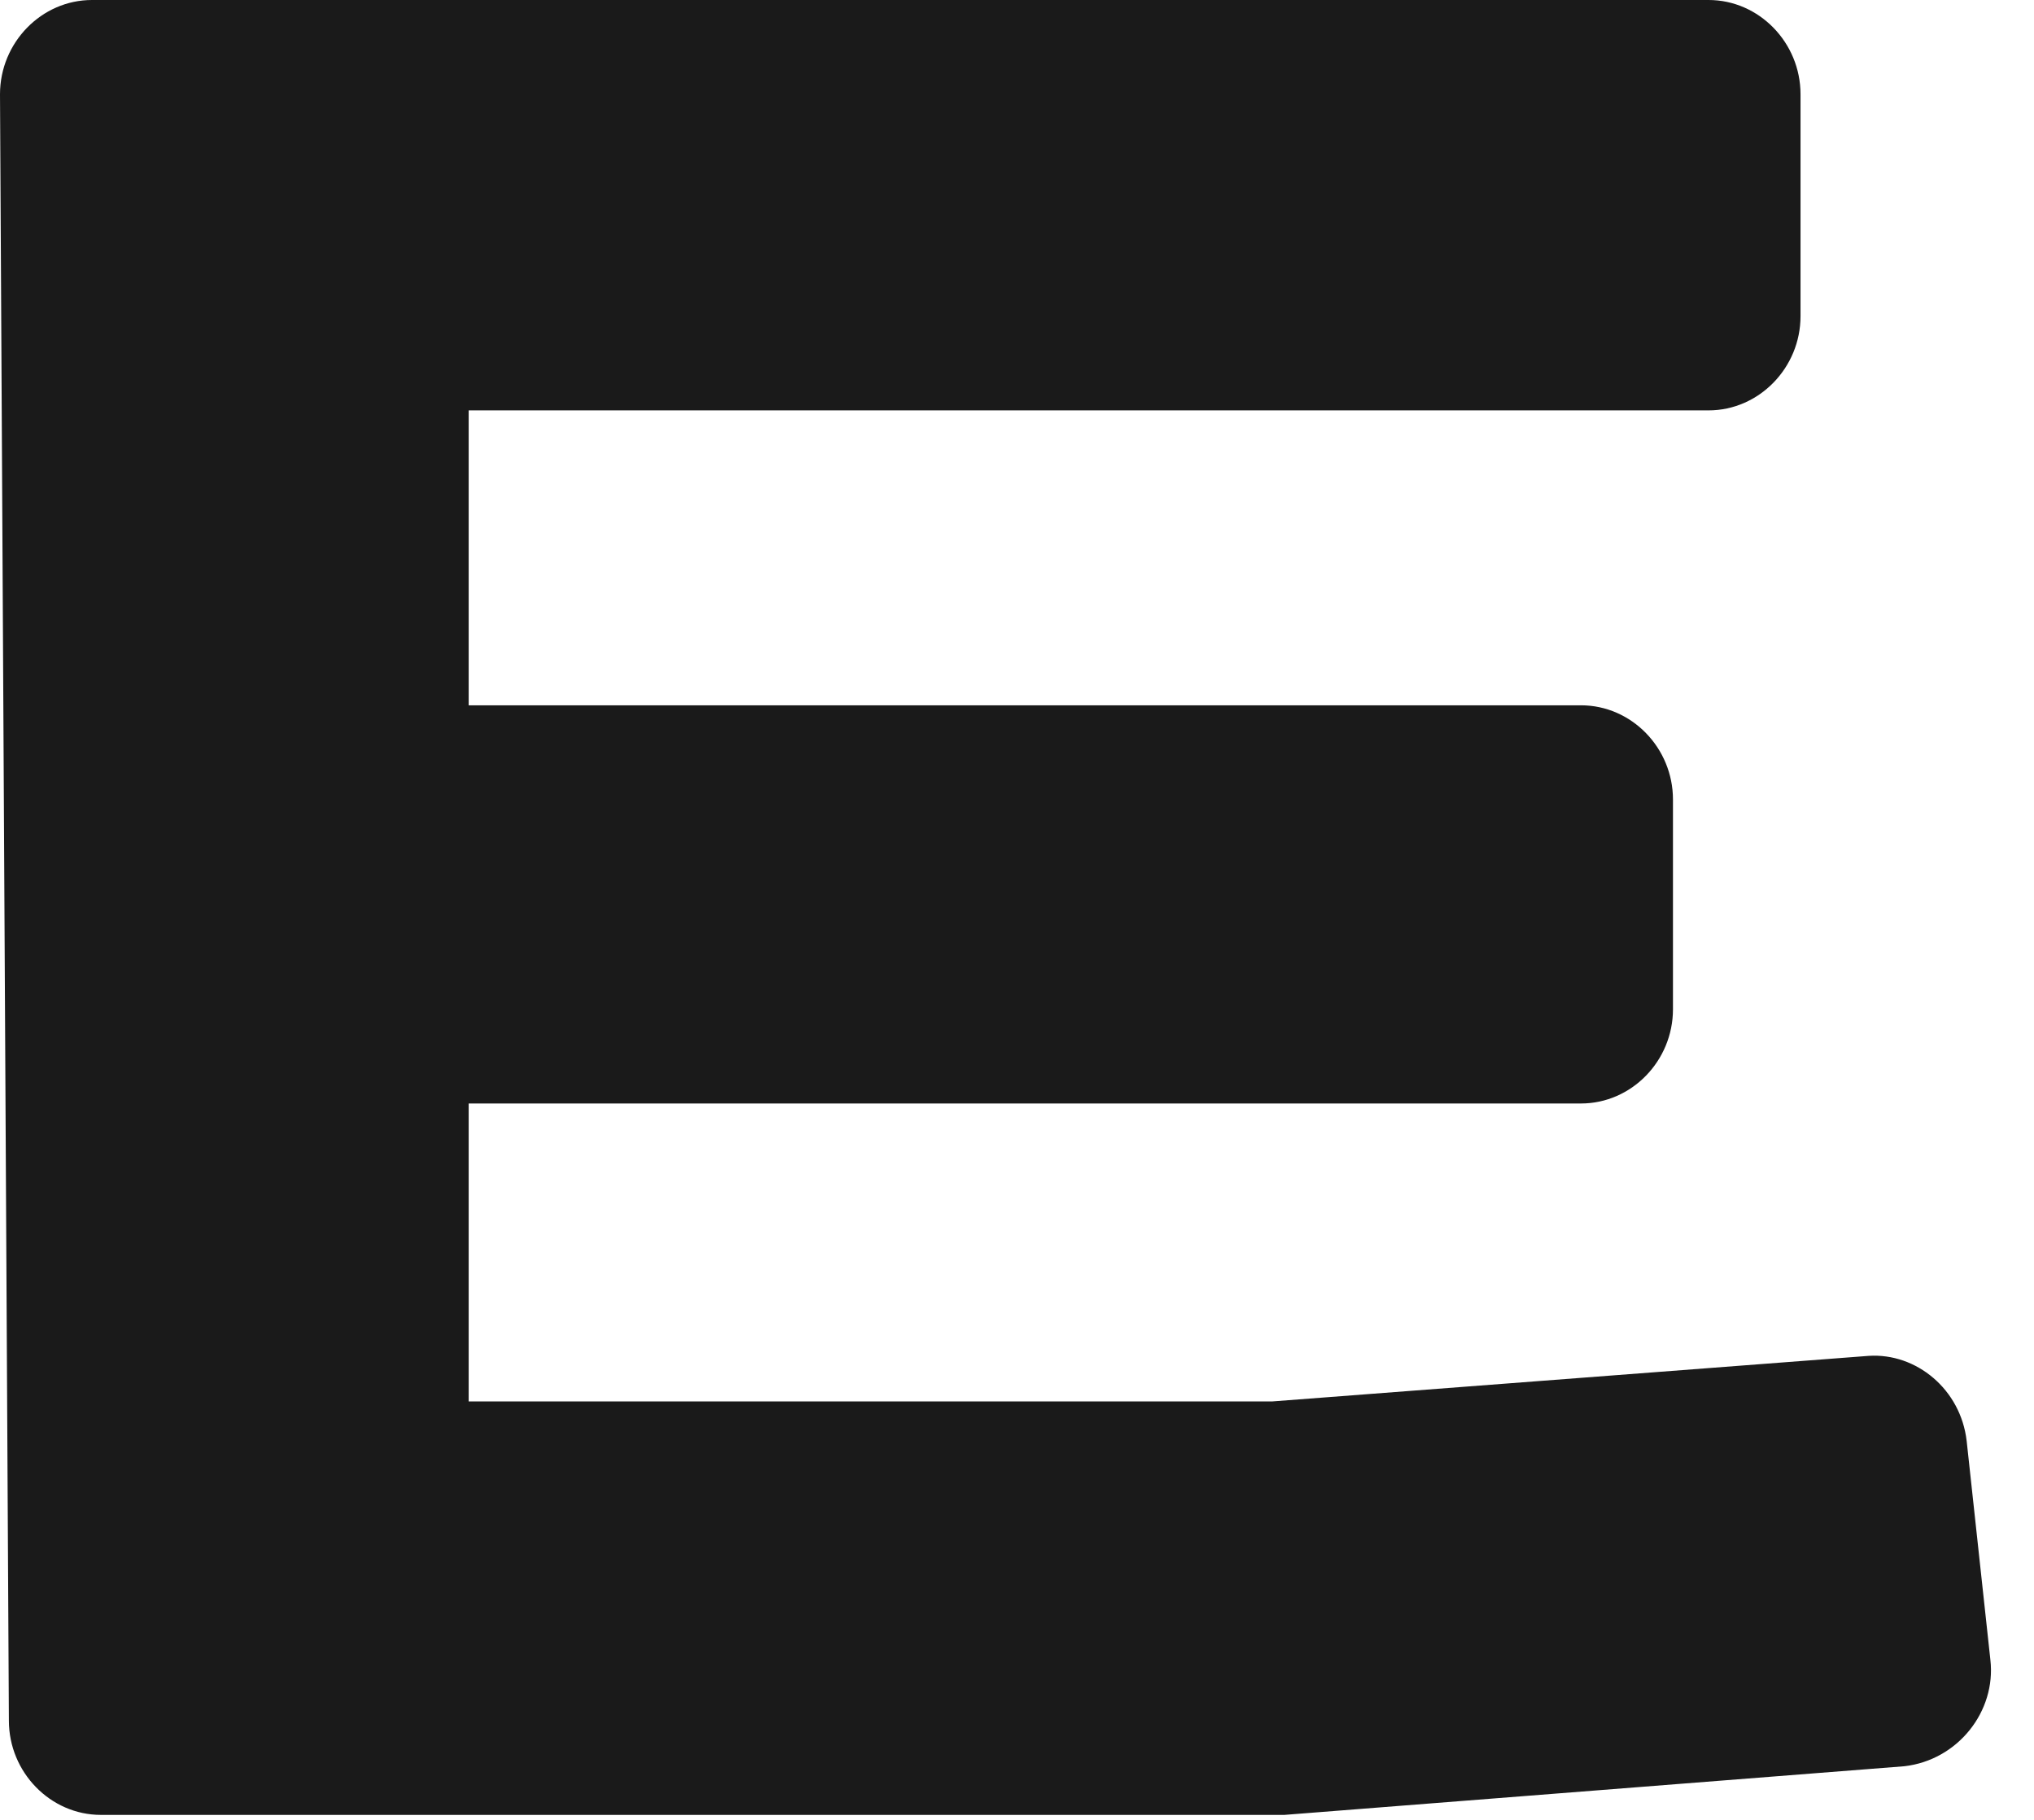 <?xml version="1.0" encoding="utf-8"?>
<svg xmlns="http://www.w3.org/2000/svg" fill="none" height="100%" overflow="visible" preserveAspectRatio="none" style="display: block;" viewBox="0 0 38 34" width="100%">
<path d="M37.185 31.01L36.742 26.921C36.631 25.955 35.799 25.274 34.913 25.331L23.774 26.182H8.756V20.616H29.537C30.48 20.616 31.255 19.821 31.255 18.856V14.937C31.255 13.972 30.48 13.177 29.537 13.177H8.756V7.667H31.92C32.862 7.667 33.638 6.872 33.638 5.907V1.761C33.638 0.795 32.862 0 31.92 0H1.718C0.776 0 0 0.795 0 1.761L0.166 32.146C0.166 33.111 0.942 33.907 1.884 33.907H23.996L35.578 32.998C36.575 32.884 37.296 31.975 37.185 31.01Z" fill="#1A1A1A" id="Vector"/>
</svg>
